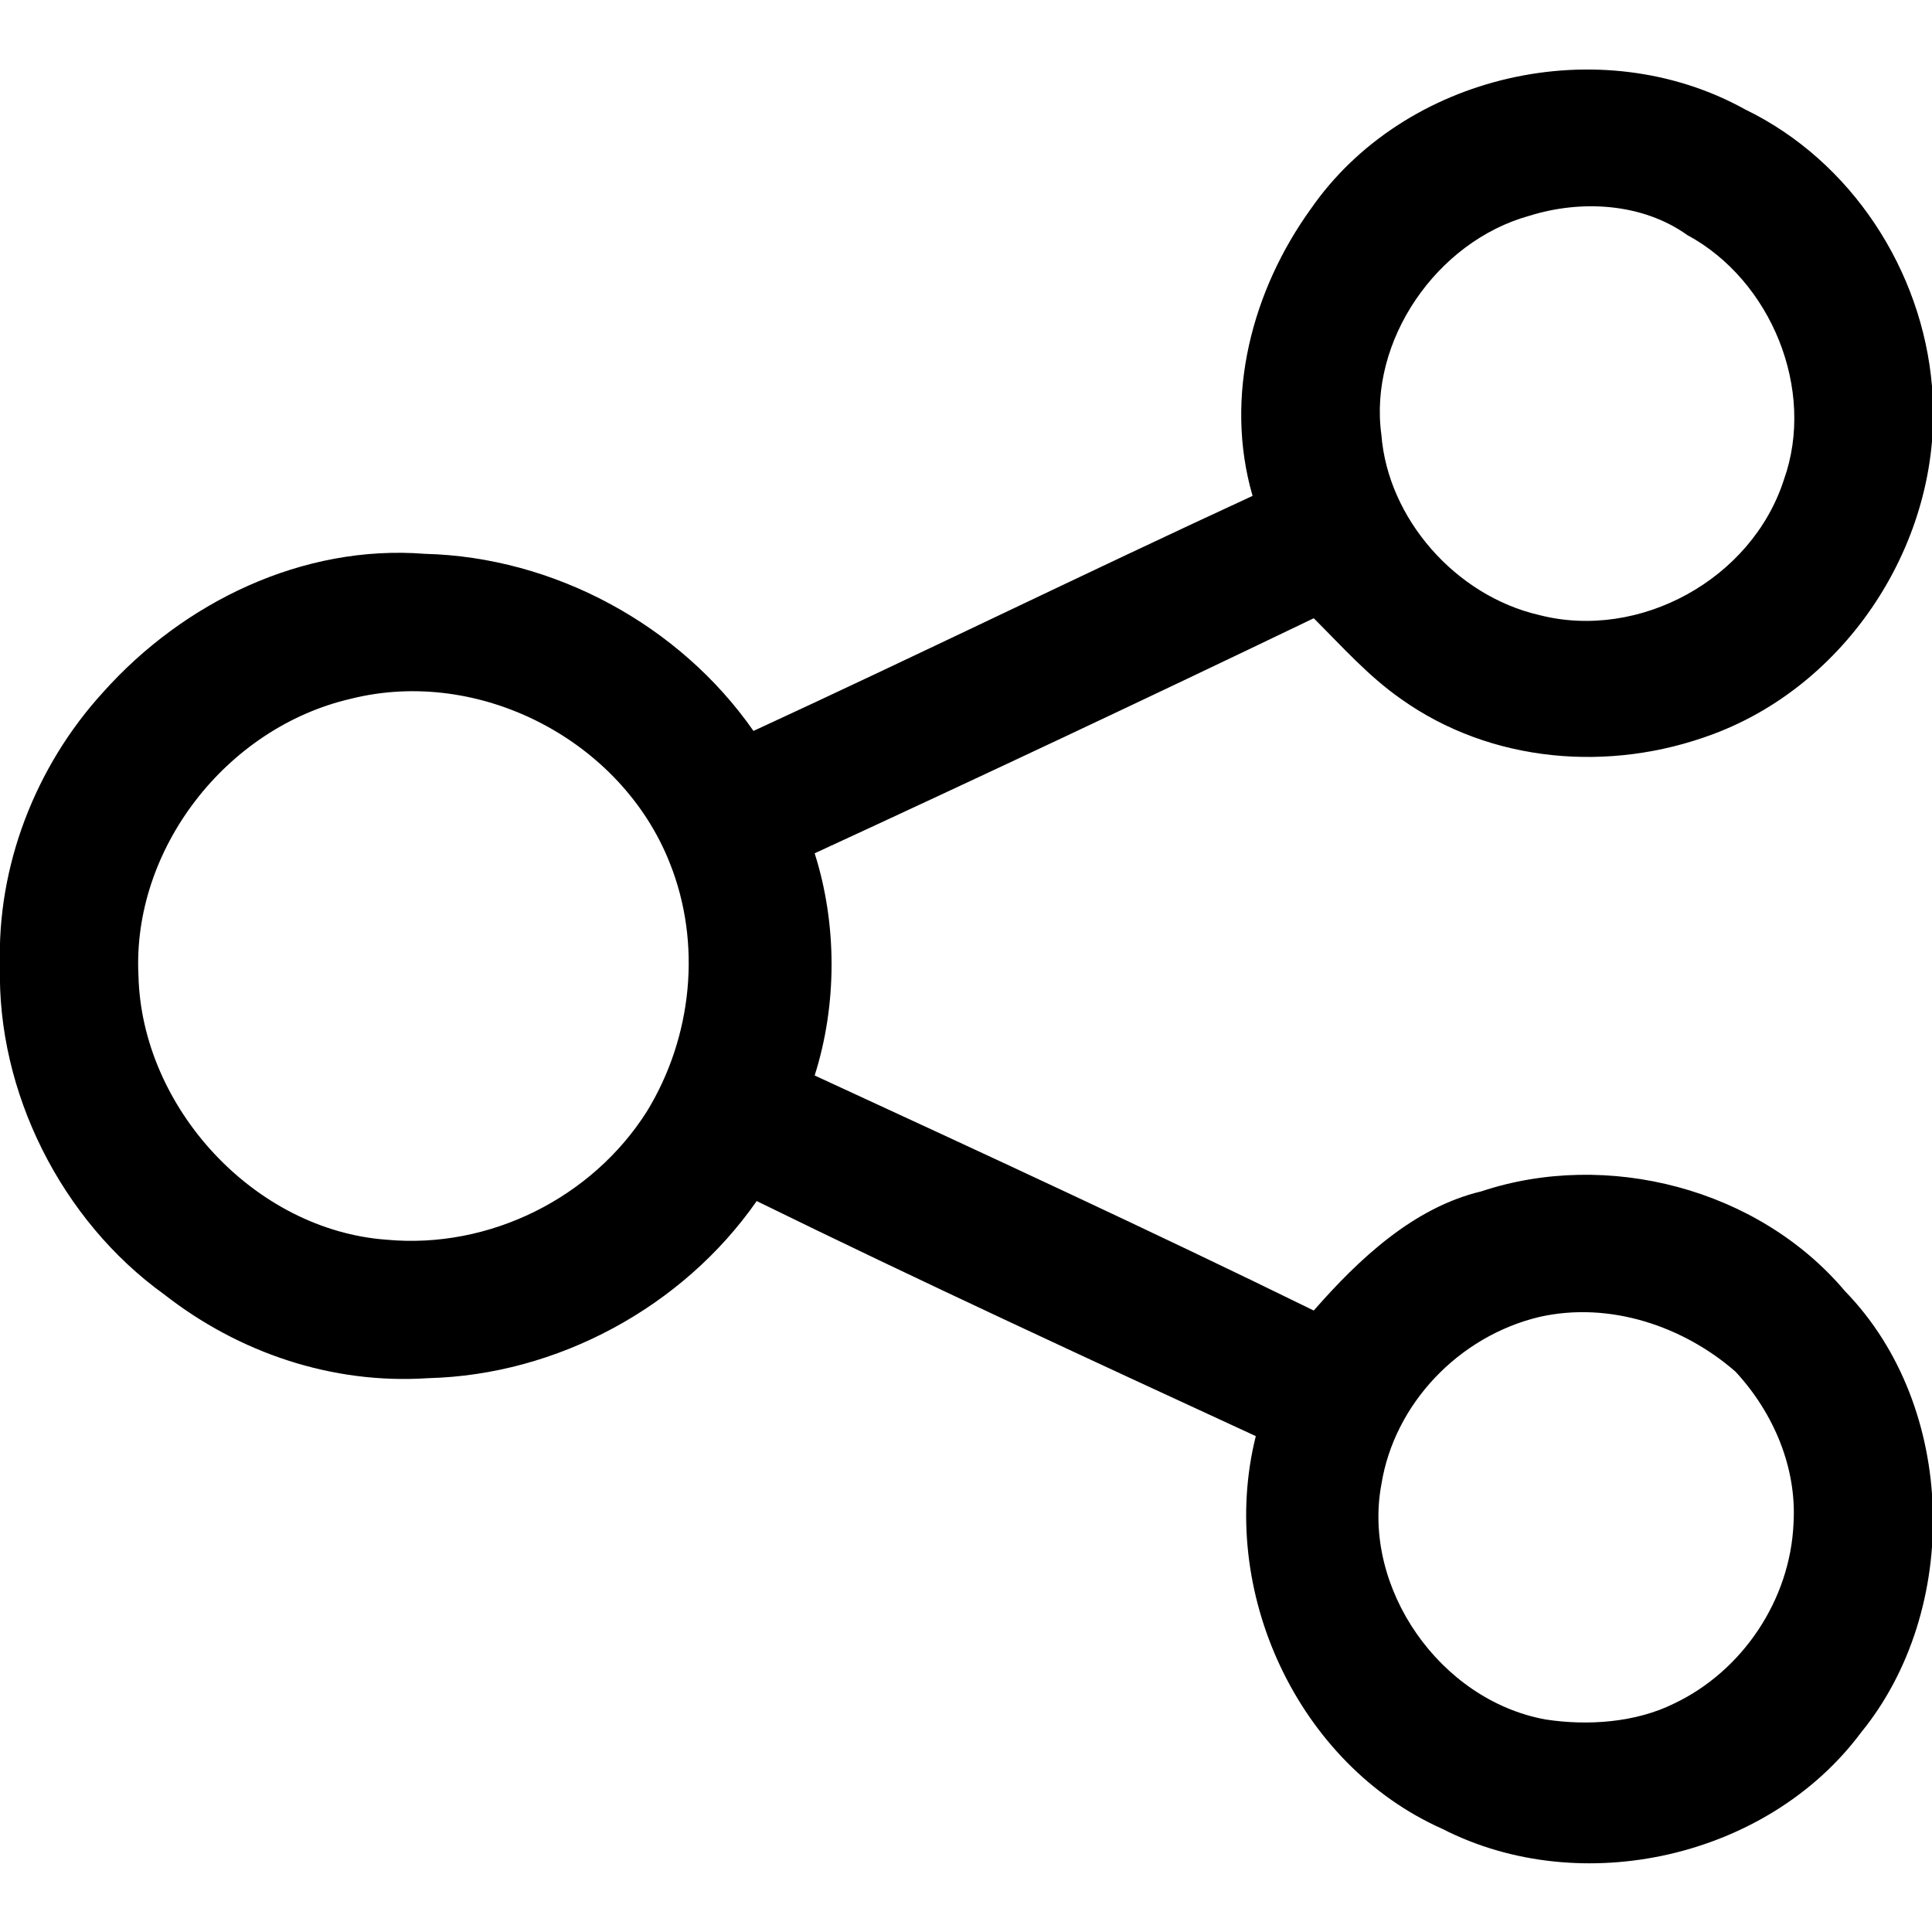 <svg version="1.1" id="图层_1" xmlns="http://www.w3.org/2000/svg" xmlns:xlink="http://www.w3.org/1999/xlink" x="0px" y="0px"
	 viewBox="0 0 60 60" style="enable-background:new 0 0 60 60;" xml:space="preserve">
<g>
	<g>
		<path d="M40.7,6.5c2.9-4.2,9-5.6,13.5-3.1C57.5,5,59.7,8.4,60,12c0.4,4.6-2.5,9.2-6.8,10.8c-3.2,1.2-6.9,0.9-9.7-1.1
			c-1-0.7-1.8-1.6-2.7-2.5c-5.2,2.5-10.3,4.9-15.5,7.3c0.7,2.2,0.7,4.7,0,6.9c5.2,2.4,10.4,4.8,15.5,7.3c1.4-1.6,3.1-3.2,5.2-3.7
			c3.9-1.3,8.6-0.1,11.3,3.1c3.5,3.6,3.6,9.9,0.5,13.7c-2.9,3.9-8.7,5.2-13,3c-4.5-2-7-7.4-5.8-12.2c-5.2-2.4-10.4-4.8-15.5-7.3
			c-2.3,3.3-6.2,5.4-10.2,5.5C10.3,43,7.4,42,5.1,40.2C1.9,37.9-0.1,33.9,0,30c-0.1-3.1,1.1-6.2,3.2-8.5c2.5-2.8,6.2-4.6,10-4.3
			c4,0.1,7.9,2.2,10.2,5.5c5.2-2.4,10.3-4.9,15.5-7.3C38,12.3,38.9,9,40.7,6.5z M47.5,6.7c-2.9,0.8-5,3.9-4.6,6.8
			c0.2,2.6,2.3,5,4.9,5.6c3.1,0.8,6.6-1.1,7.6-4.2c1-2.8-0.4-6.2-3-7.6C51,6.3,49.1,6.2,47.5,6.7z M10.9,21.7
			c-3.9,0.9-6.8,4.7-6.6,8.6c0.1,4.1,3.6,7.9,7.7,8.2c3.2,0.3,6.4-1.3,8.1-4c1.4-2.3,1.7-5.2,0.7-7.7C19.3,23,14.9,20.7,10.9,21.7z
			 M47.8,40.9c-2.5,0.6-4.5,2.7-4.9,5.2c-0.6,3.2,1.8,6.7,5.1,7.3c1.3,0.2,2.8,0.1,4-0.5c2.1-1,3.6-3.2,3.7-5.6
			c0.1-1.7-0.6-3.4-1.8-4.7C52.3,41.2,50,40.4,47.8,40.9z"/>
	</g>
</g>
</svg>
